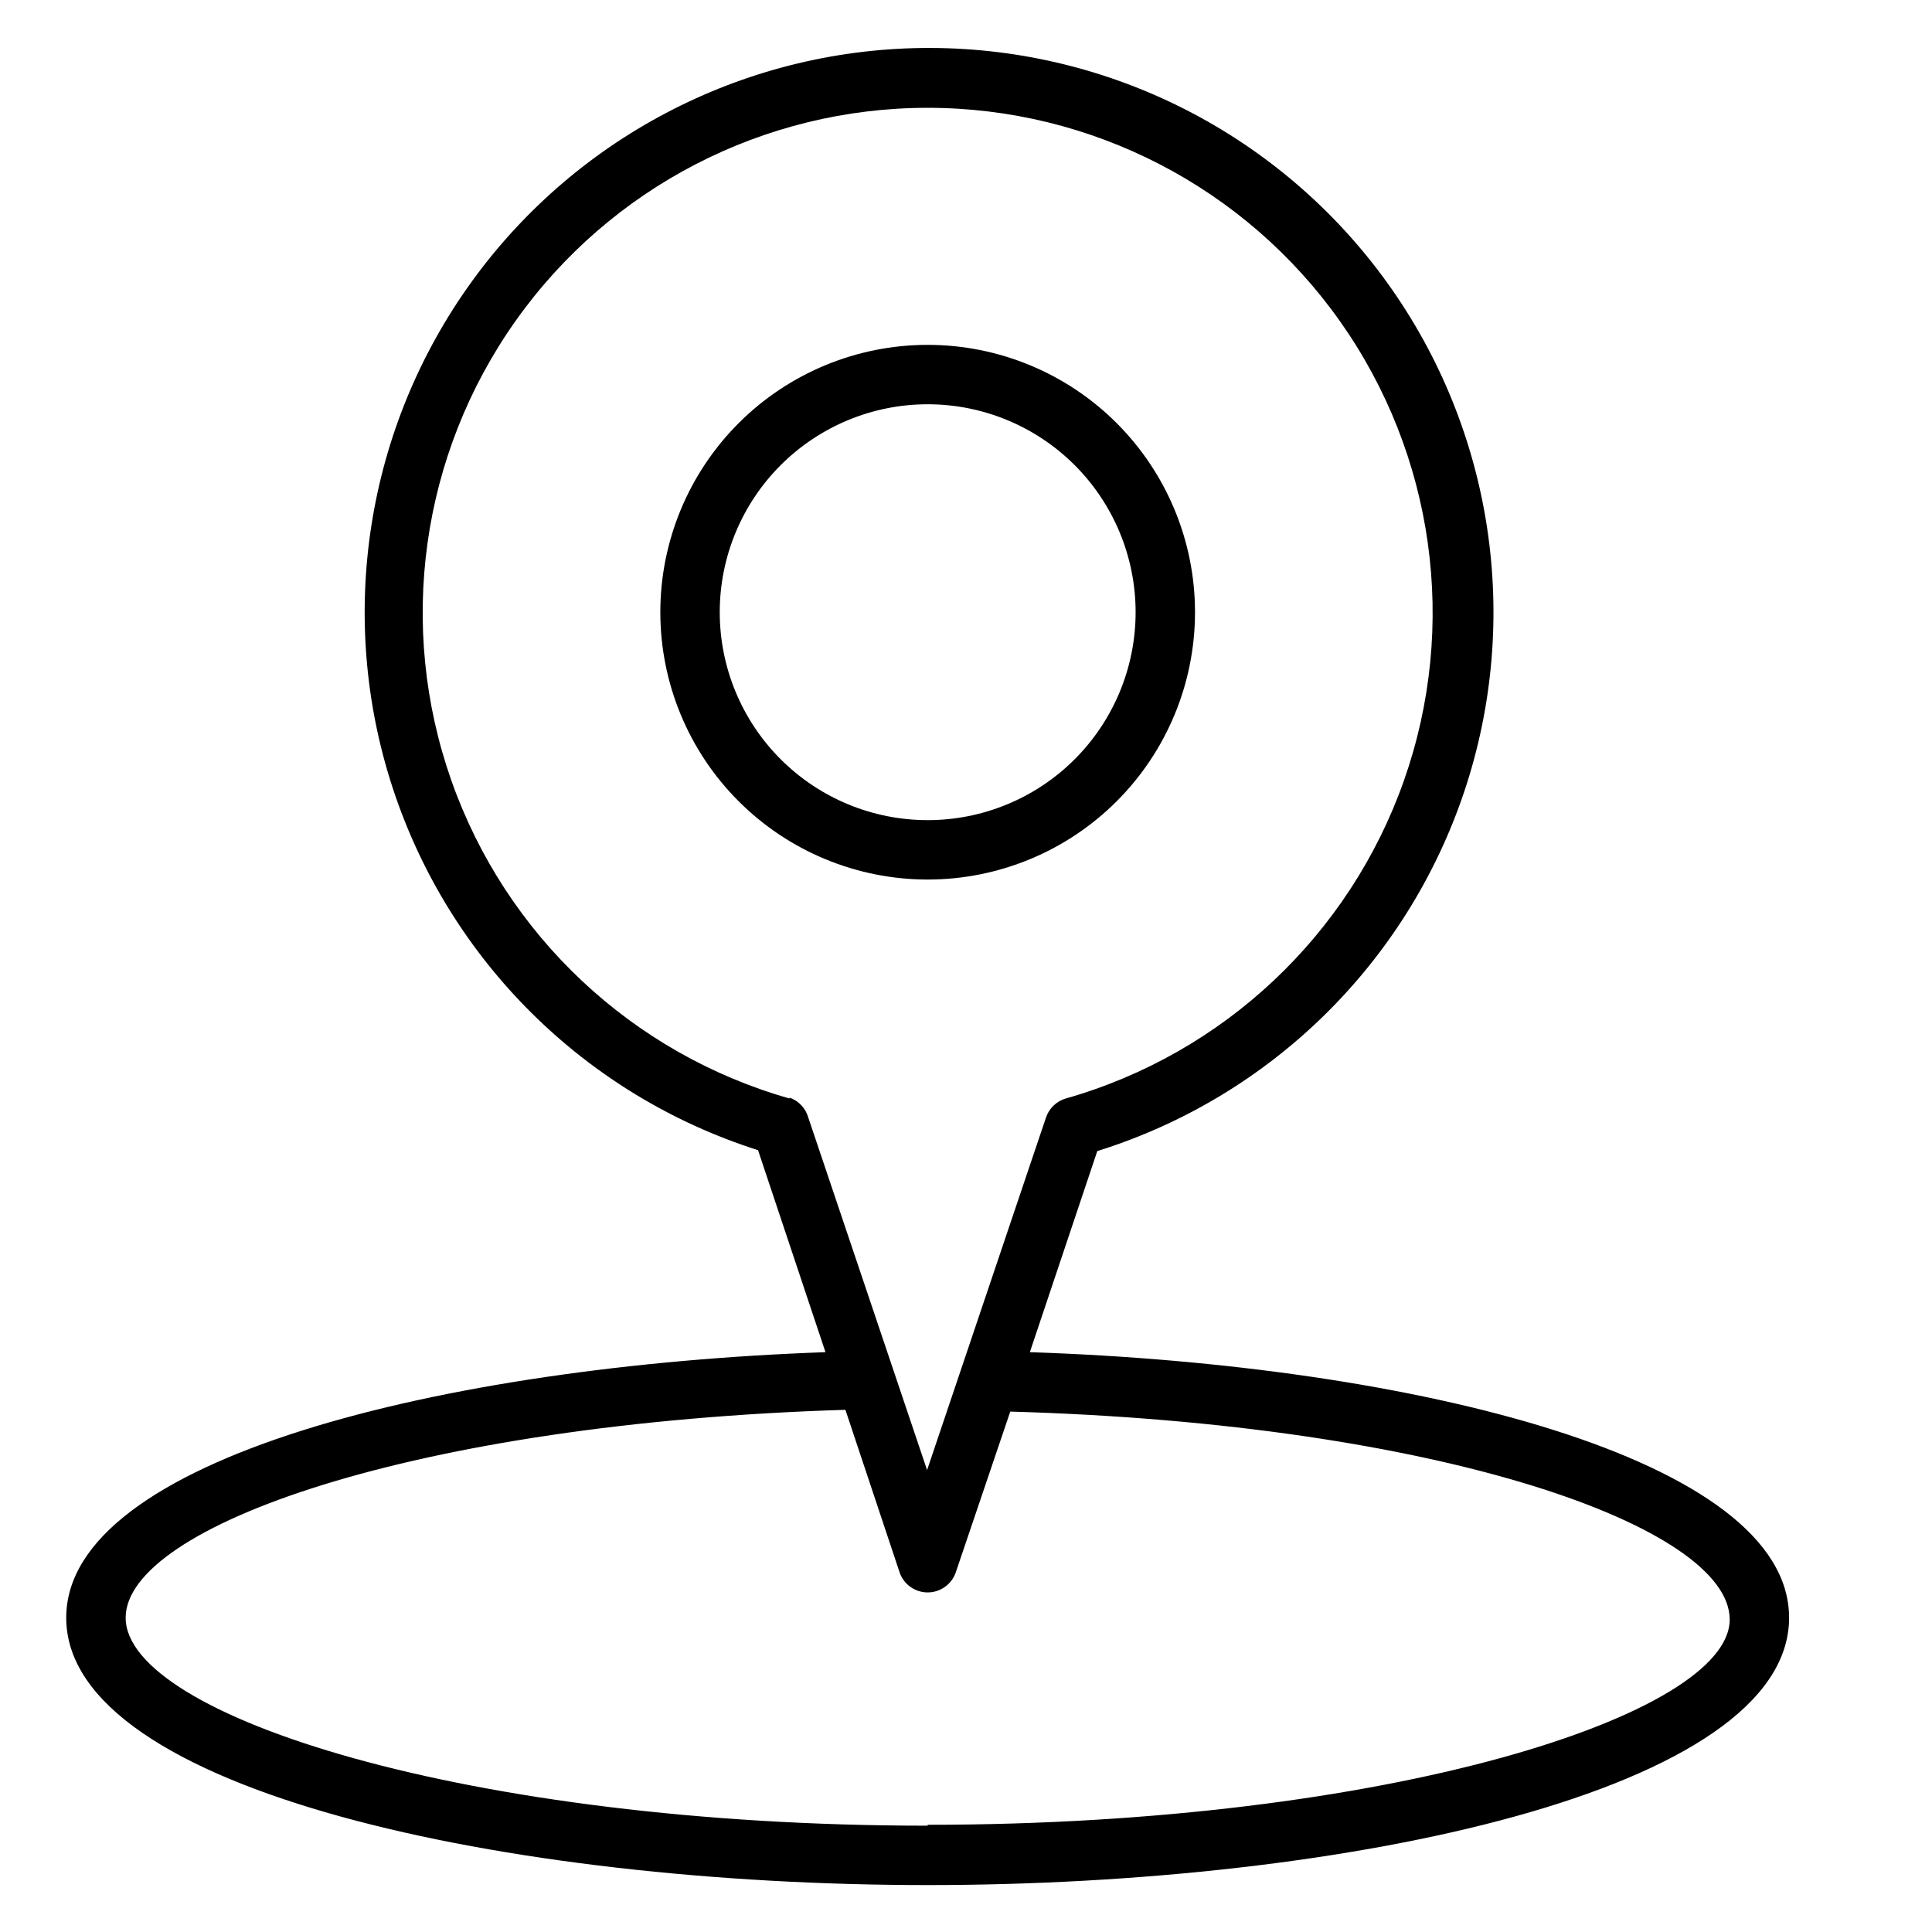 <?xml version="1.0" encoding="UTF-8"?>
<!-- The Best Svg Icon site in the world: iconSvg.co, Visit us! https://iconsvg.co -->
<svg fill="#000000" width="800px" height="800px" version="1.1" viewBox="144 144 512 512" xmlns="http://www.w3.org/2000/svg">
 <g>
  <path d="m416.92 502.34 17.871-53.293c45.852-14.316 82.039-49.781 97.273-95.336 15.234-45.555 7.66-95.656-20.355-134.67-28.016-39.02-73.066-62.207-121.1-62.332-48.031-0.129-93.203 22.824-121.43 61.695-28.219 38.867-36.055 88.926-21.059 134.56 14.992 45.633 50.992 81.289 96.77 95.844l17.871 53.531c-101.71 3.621-201.21 28.34-201.21 70.375 0 45.973 117.61 70.848 228.29 70.848 110.68 0 228.29-24.875 228.29-70.848-0.004-42.273-99.508-66.992-201.21-70.375zm-63.684-67.227c-41.766-11.879-75.172-43.281-89.609-84.234-14.434-40.953-8.102-86.363 16.984-121.8 25.086-35.441 65.809-56.508 109.23-56.508s84.145 21.066 109.23 56.508c25.086 35.441 31.418 80.852 16.98 121.8-14.434 40.953-47.84 72.355-89.605 84.234-2.496 0.727-4.469 2.644-5.273 5.113l-31.488 93.363-31.488-93.441c-0.699-2.457-2.551-4.426-4.961-5.273zm36.605 192.71c-121.62 0-212.54-29.125-212.54-55.105 0-24.168 76.359-51.562 190.74-55.105l14.328 42.98h-0.004c1.062 3.231 4.078 5.414 7.481 5.414 3.398 0 6.418-2.184 7.477-5.414l14.406-42.508c114.3 3.227 190.66 30.621 190.66 55.105 0 25.27-90.84 54.395-212.54 54.395z"/>
  <path d="m460.69 306.24c0-18.789-7.465-36.809-20.75-50.098-13.289-13.285-31.309-20.75-50.098-20.75s-36.812 7.465-50.098 20.75c-13.285 13.289-20.75 31.309-20.75 50.098 0 18.789 7.465 36.812 20.75 50.098s31.309 20.75 50.098 20.75 36.809-7.465 50.098-20.75c13.285-13.285 20.75-31.309 20.75-50.098zm-125.95 0c0-14.613 5.809-28.629 16.141-38.965 10.336-10.332 24.352-16.141 38.965-16.141s28.629 5.809 38.965 16.141c10.332 10.336 16.141 24.352 16.141 38.965 0 14.613-5.809 28.633-16.141 38.965-10.336 10.336-24.352 16.141-38.965 16.141s-28.629-5.805-38.965-16.141c-10.332-10.332-16.141-24.352-16.141-38.965z"/>
 </g>
</svg>